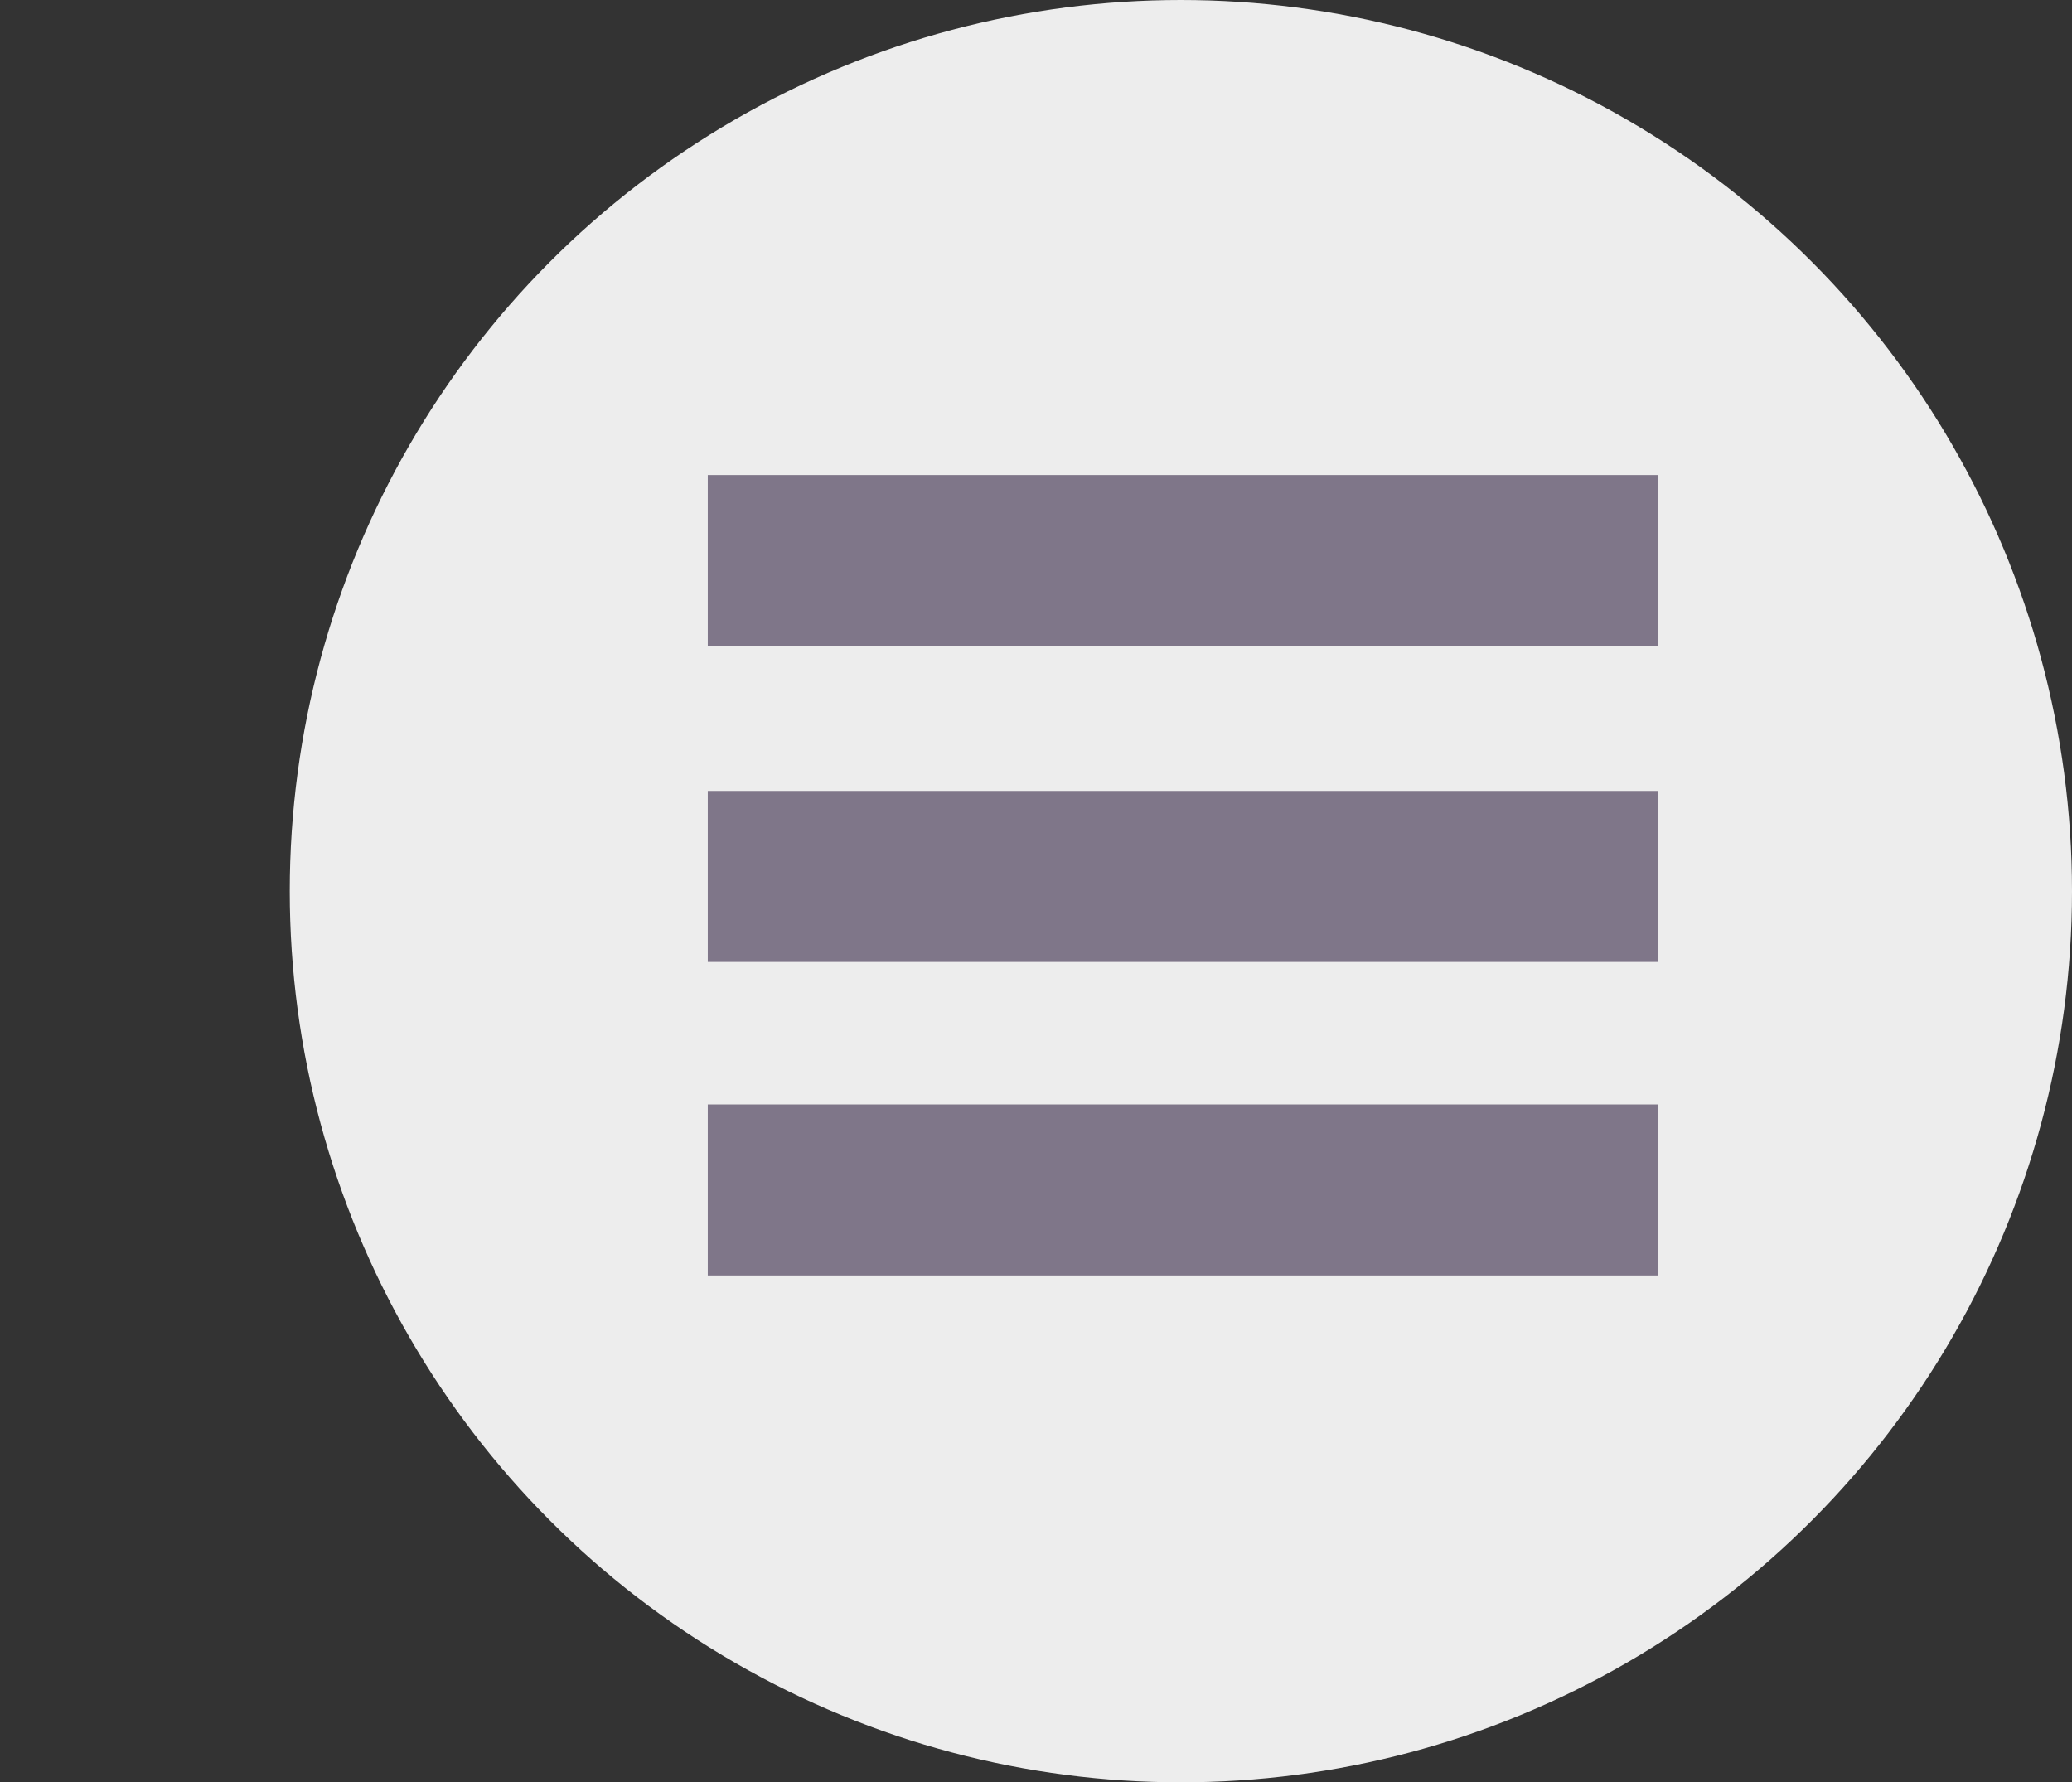 <?xml version="1.0" encoding="utf-8"?>
<!-- Generator: Adobe Illustrator 22.1.0, SVG Export Plug-In . SVG Version: 6.00 Build 0)  -->
<svg version="1.1" id="Ebene_1" xmlns="http://www.w3.org/2000/svg" xmlns:xlink="http://www.w3.org/1999/xlink" x="0px" y="0px"
	 viewBox="0 0 436.2 375.2" style="enable-background:new 0 0 436.2 375.2;" xml:space="preserve">
<rect x="0" y="0" width="436.2" height="375.2" fill="#333333" stroke="none"/>
<style type="text/css">
	.st0{fill:#EDEDED;}
	.st1{fill:none;stroke:#7F7689;stroke-width:36;stroke-miterlimit:10;}
</style>
<circle class="st0" cx="248.6" cy="187.6" r="187.6"/>
<line class="st1" x1="149" y1="118" x2="349" y2="118"/>
<line class="st1" x1="149" y1="184.5" x2="349" y2="184.5"/>
<line class="st1" x1="149" y1="250.5" x2="349" y2="250.5"/>
</svg>
